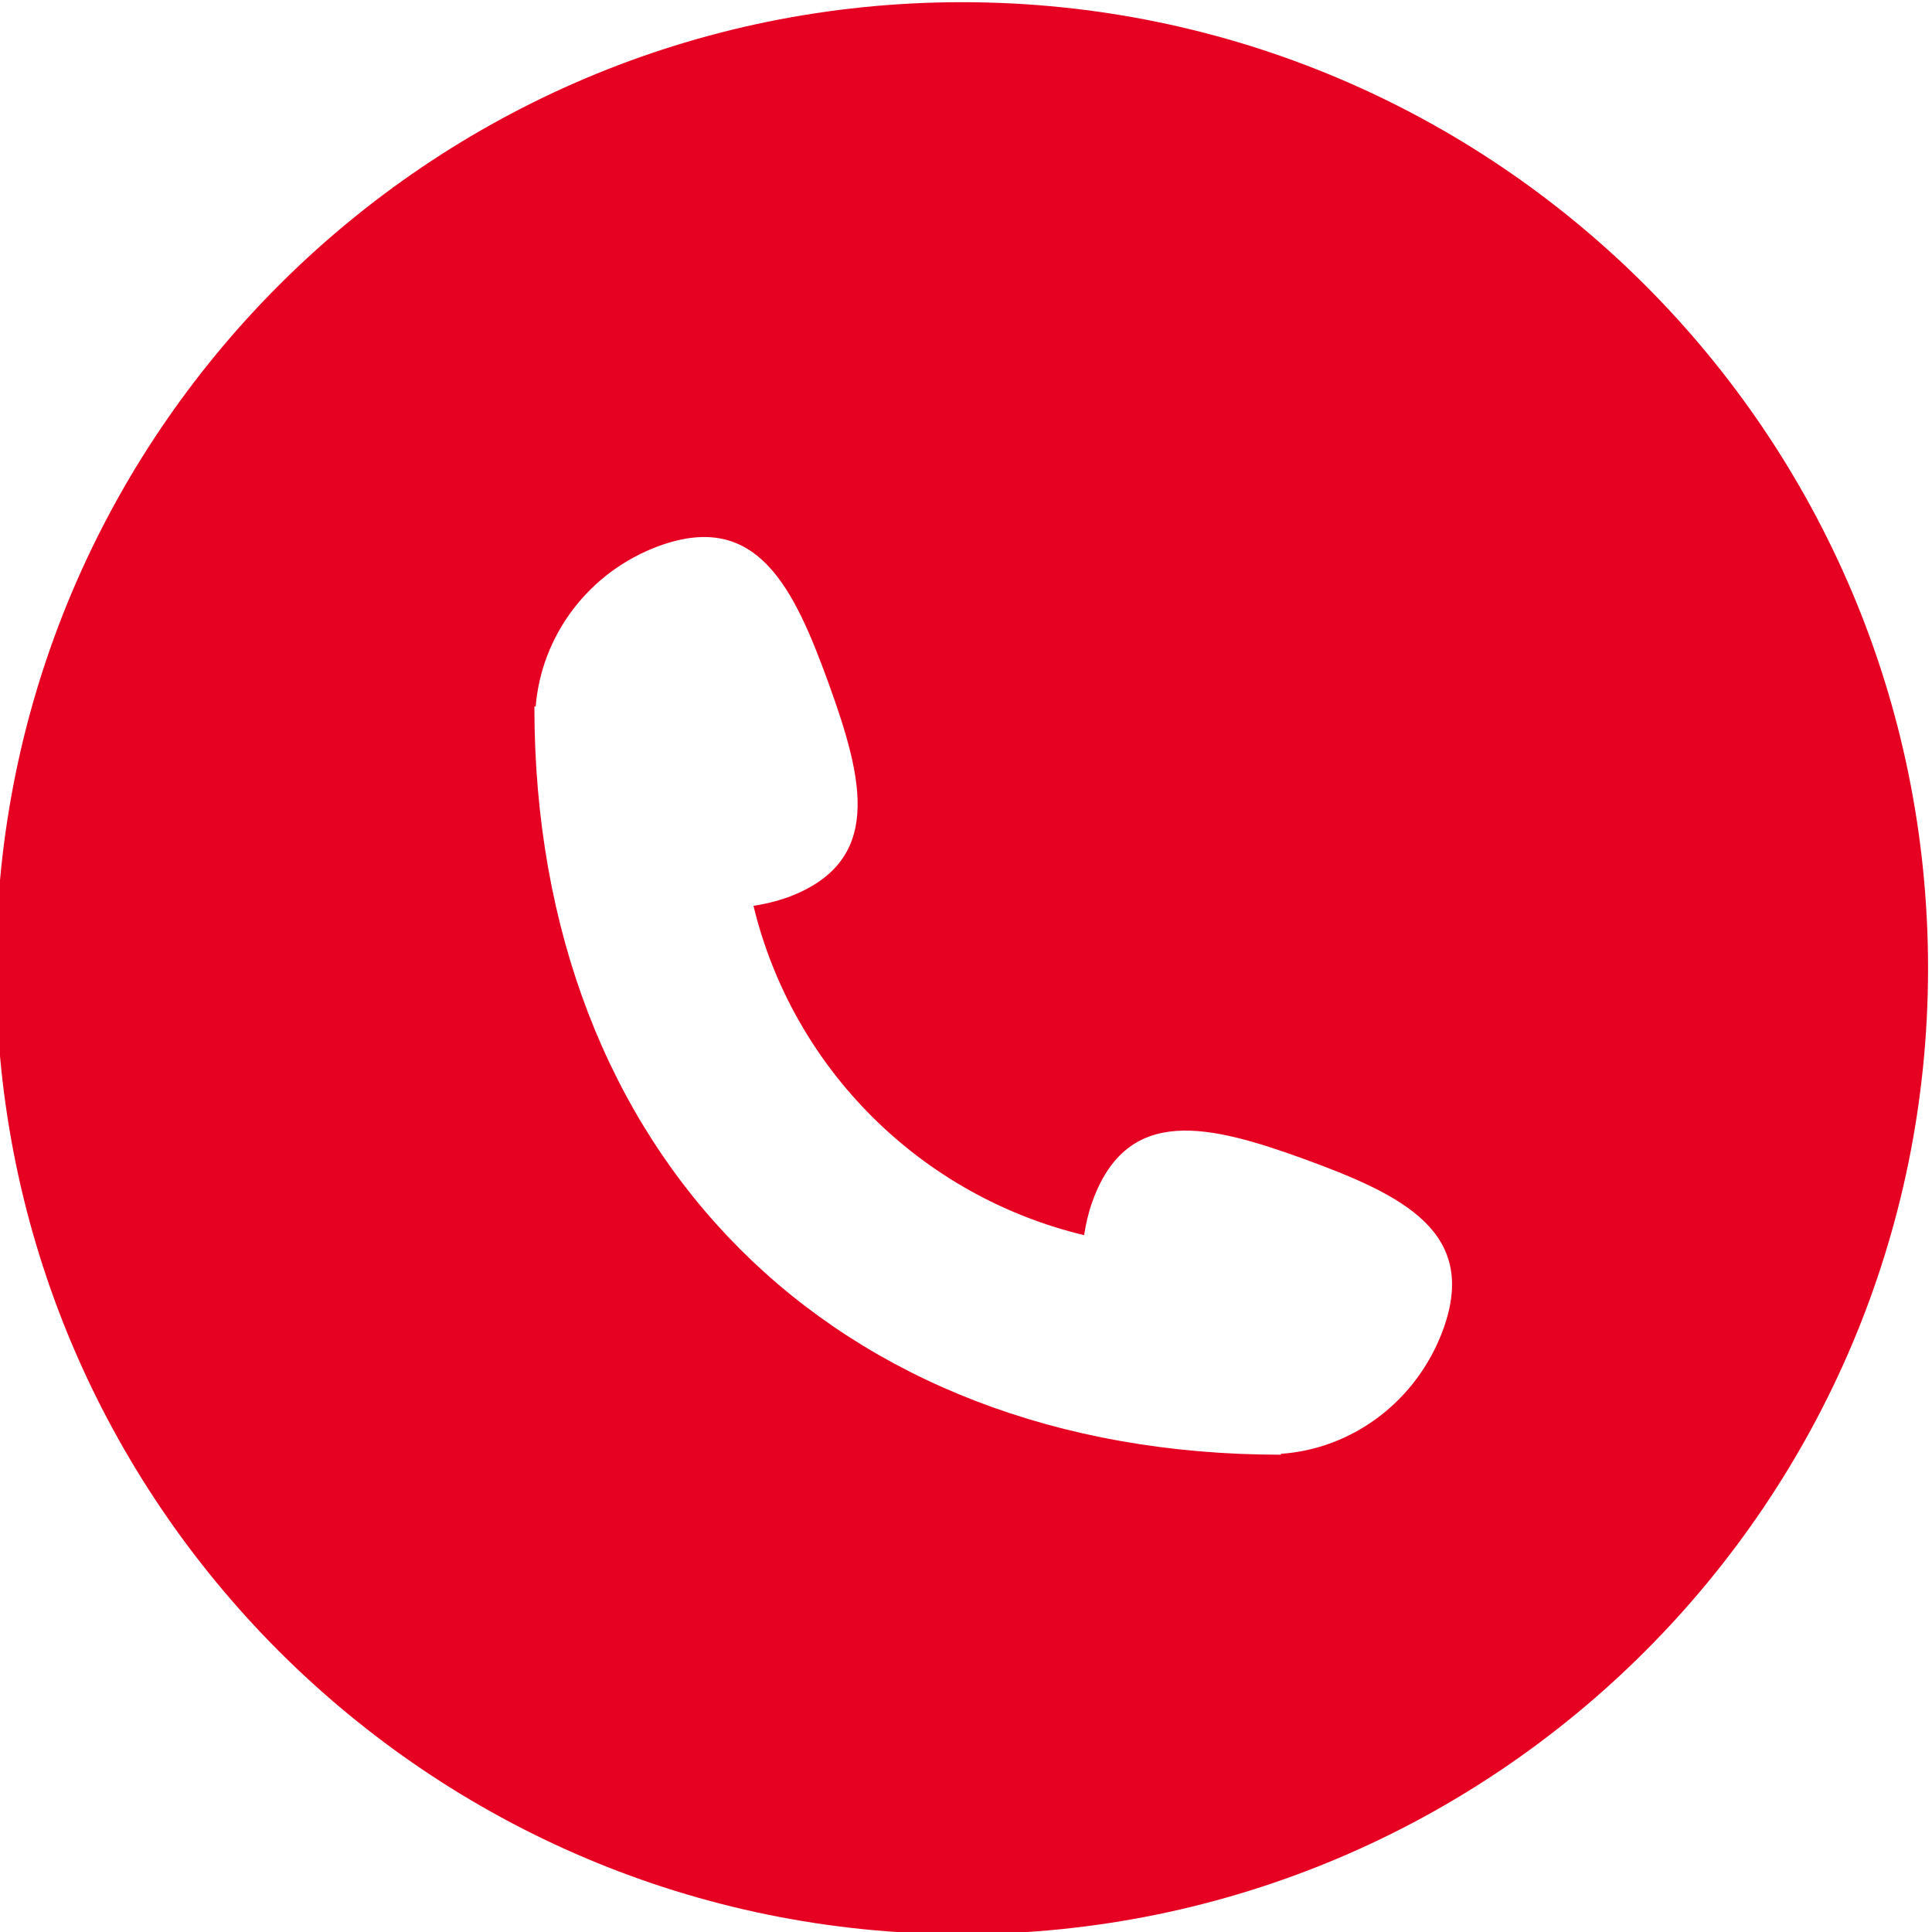<?xml version="1.0" encoding="iso-8859-1"?>
<!-- Generator: Adobe Illustrator 23.0.3, SVG Export Plug-In . SVG Version: 6.00 Build 0)  -->
<svg version="1.1" id="Layer_1" xmlns="http://www.w3.org/2000/svg" xmlns:xlink="http://www.w3.org/1999/xlink" x="0px" y="0px"
	 viewBox="0 0 44 44" style="enable-background:new 0 0 44 44;" xml:space="preserve">
<path style="fill:#E60122;" d="M21.91,0.05c-12.15,0-22,9.85-22,22s9.85,22,22,22c12.15,0,22-9.85,22-22S34.06,0.05,21.91,0.05z
	 M32.87,30.27c-0.6,1.65-2.08,2.73-3.7,2.84v0.02c-10.17,0-17-6.8-17-17.04h0.03c0.13-1.61,1.2-3.07,2.82-3.66
	c2.21-0.8,3.05,0.92,3.85,3.13c0.8,2.21,1.26,4.07-0.94,4.88c-0.26,0.09-0.51,0.15-0.77,0.19c0.9,3.72,3.82,6.61,7.53,7.5
	c0.04-0.26,0.1-0.52,0.19-0.77c0.8-2.21,2.66-1.75,4.86-0.95C31.95,27.22,33.67,28.06,32.87,30.27z"/>
</svg>
